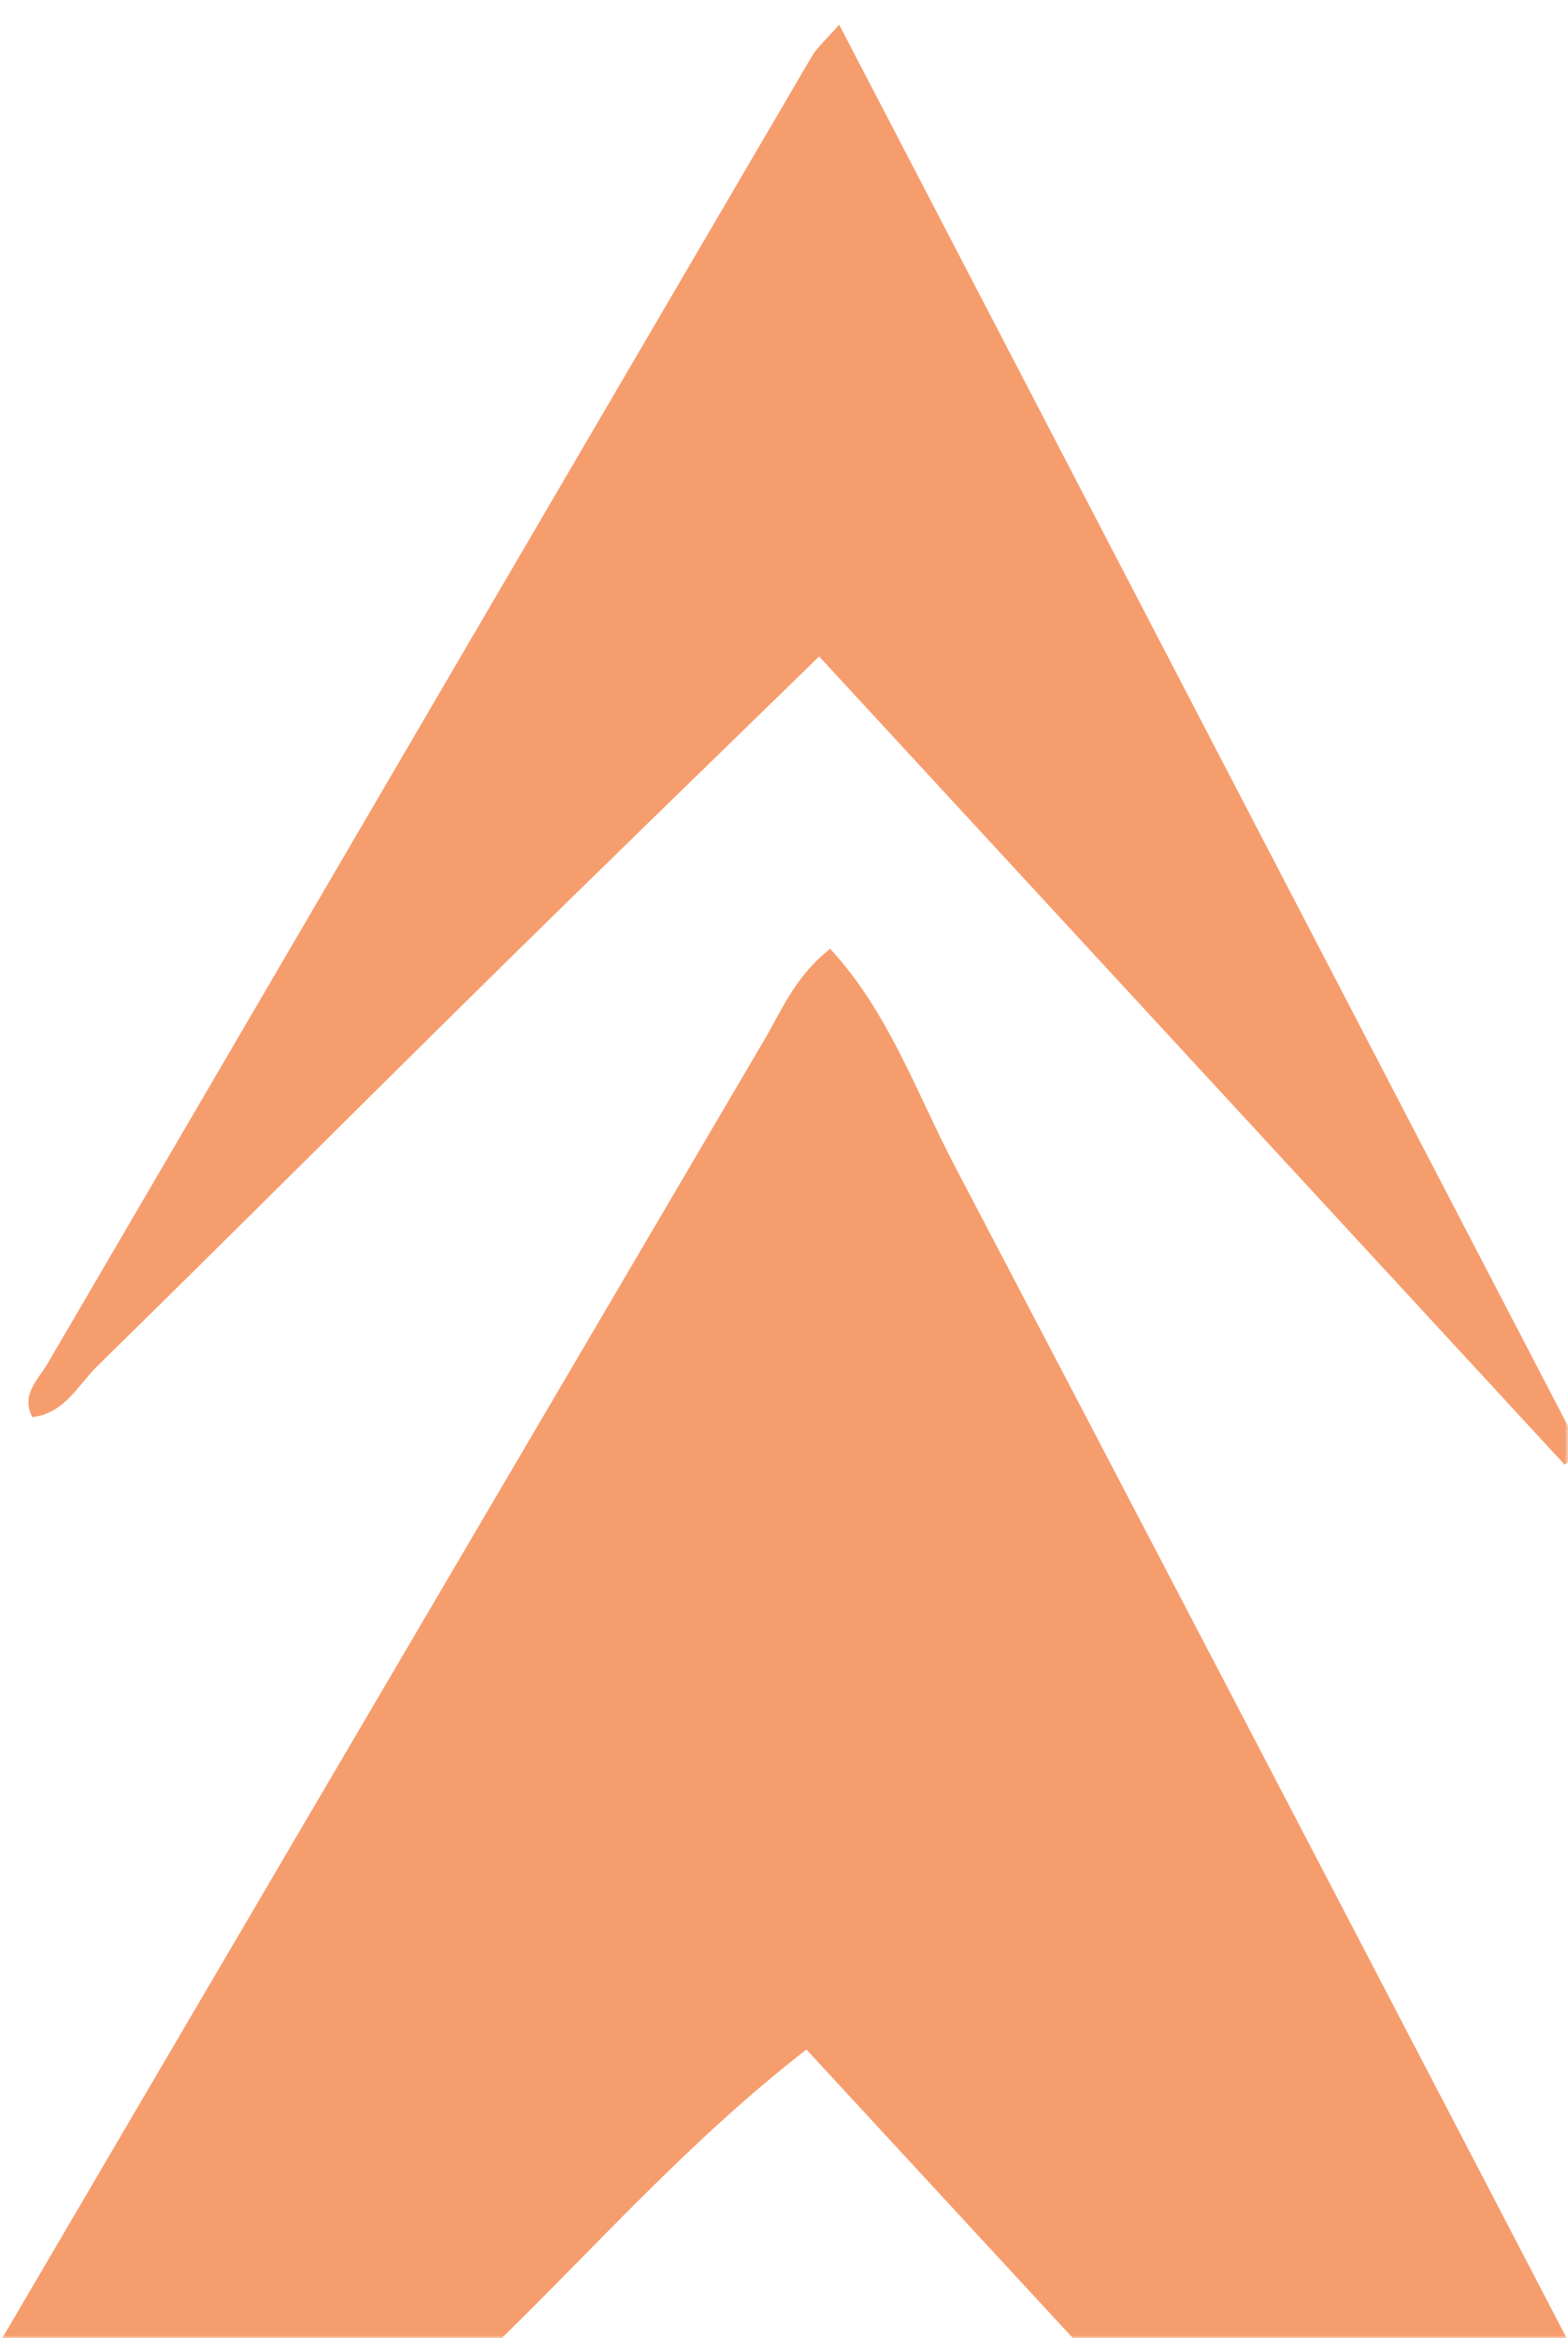 <?xml version="1.0" encoding="UTF-8"?> <svg xmlns="http://www.w3.org/2000/svg" width="255" height="380" viewBox="0 0 255 380" fill="none"><mask id="mask0_2_1652" style="mask-type:alpha" maskUnits="userSpaceOnUse" x="0" y="0" width="255" height="380"><rect width="255" height="380" fill="#EE7D41"></rect></mask><g mask="url(#mask0_2_1652)"><path d="M332.043 528.368C273.213 415.378 214.46 302.335 155.272 189.499C149.048 177.627 144.515 164.47 135.013 154.191C129.353 158.611 127.15 164.136 124.256 169.07C59.1 279.927 -6.107 390.708 -70.853 501.797C-80.944 519.092 -93.775 535.05 -99 554.965C-93.365 552.961 -90.01 548.052 -85.989 544.121C-30.233 489.617 25.267 434.83 81.126 380.429C97.21 364.78 112.142 347.82 131.146 333.069C154.683 358.535 177.503 383.282 200.399 407.951C240.738 451.431 281.127 494.859 321.517 538.313C329.379 551.573 341.084 561.158 352.737 571C347.333 557.843 342.8 544.429 333.682 533.302C333.144 531.657 332.837 529.884 332.043 528.342V528.368Z" fill="#F69D6E"></path><path d="M15.801 222.029C37.037 201.225 58.042 180.215 79.226 159.36C96.922 141.929 114.773 124.653 133.213 106.681C174.222 151.121 214.334 194.557 254.446 238.018C255.395 237.375 256.344 236.757 257.267 236.113C217.104 158.948 176.941 81.783 136.47 4C134.29 6.497 132.905 7.682 132.033 9.149C90.588 79.903 49.194 150.683 7.8 221.489C6.209 224.218 3.337 226.638 5.261 230.294C10.441 229.728 12.647 225.145 15.801 222.029Z" fill="#F69D6E"></path></g></svg> 